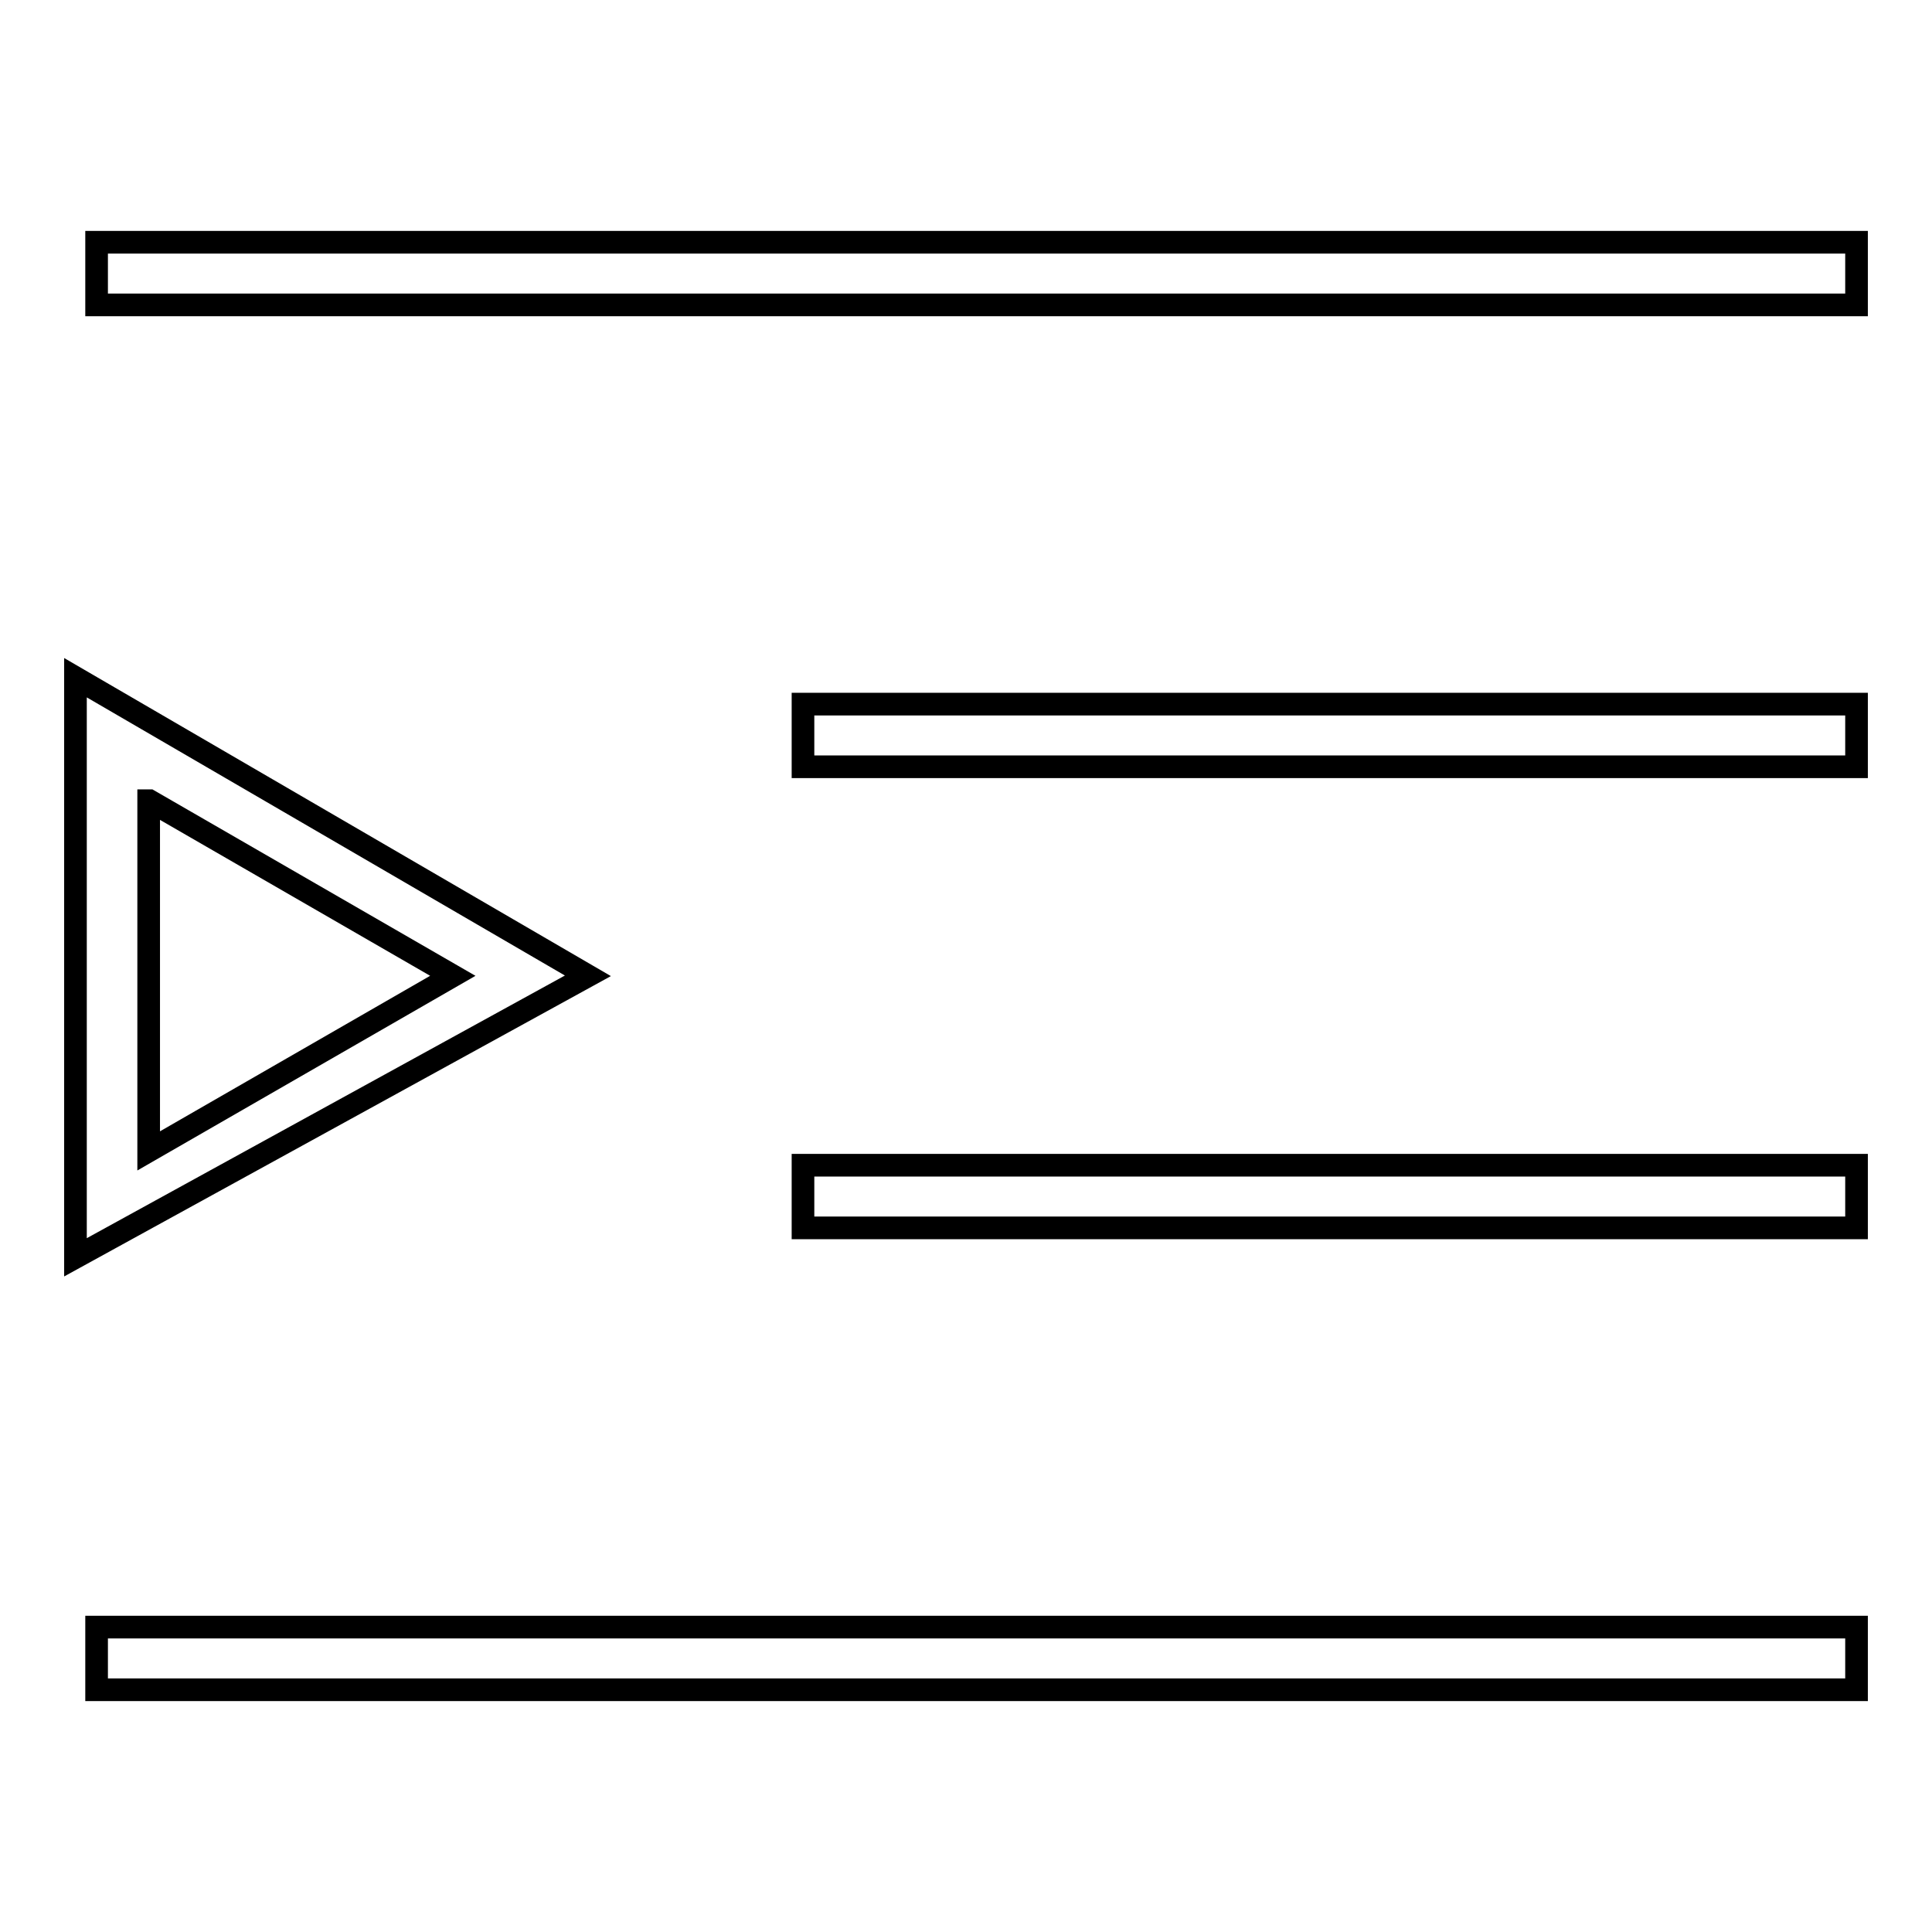 <?xml version="1.0" encoding="utf-8"?>
<!-- Svg Vector Icons : http://www.onlinewebfonts.com/icon -->
<!DOCTYPE svg PUBLIC "-//W3C//DTD SVG 1.1//EN" "http://www.w3.org/Graphics/SVG/1.1/DTD/svg11.dtd">
<svg version="1.1" xmlns="http://www.w3.org/2000/svg" xmlns:xlink="http://www.w3.org/1999/xlink" x="0px" y="0px" viewBox="0 0 256 256" enable-background="new 0 0 256 256" xml:space="preserve">
<g><g><path stroke-width="3" fill-opacity="0" stroke="#000000"  d="M12.8,223.9H246v-8.3H12.8V223.9z M106.4,162.7H246v-8.3H106.4V162.7z M12.8,32.1v8.3H246v-8.3H12.8z M106.4,101.6H246v-8.3H106.4V101.6z M10,89.8v76.8l67.9-37.3L10,89.8z M19.8,106.1L60,129.3l-40.3,23.2V106.1z"/></g></g>
</svg>